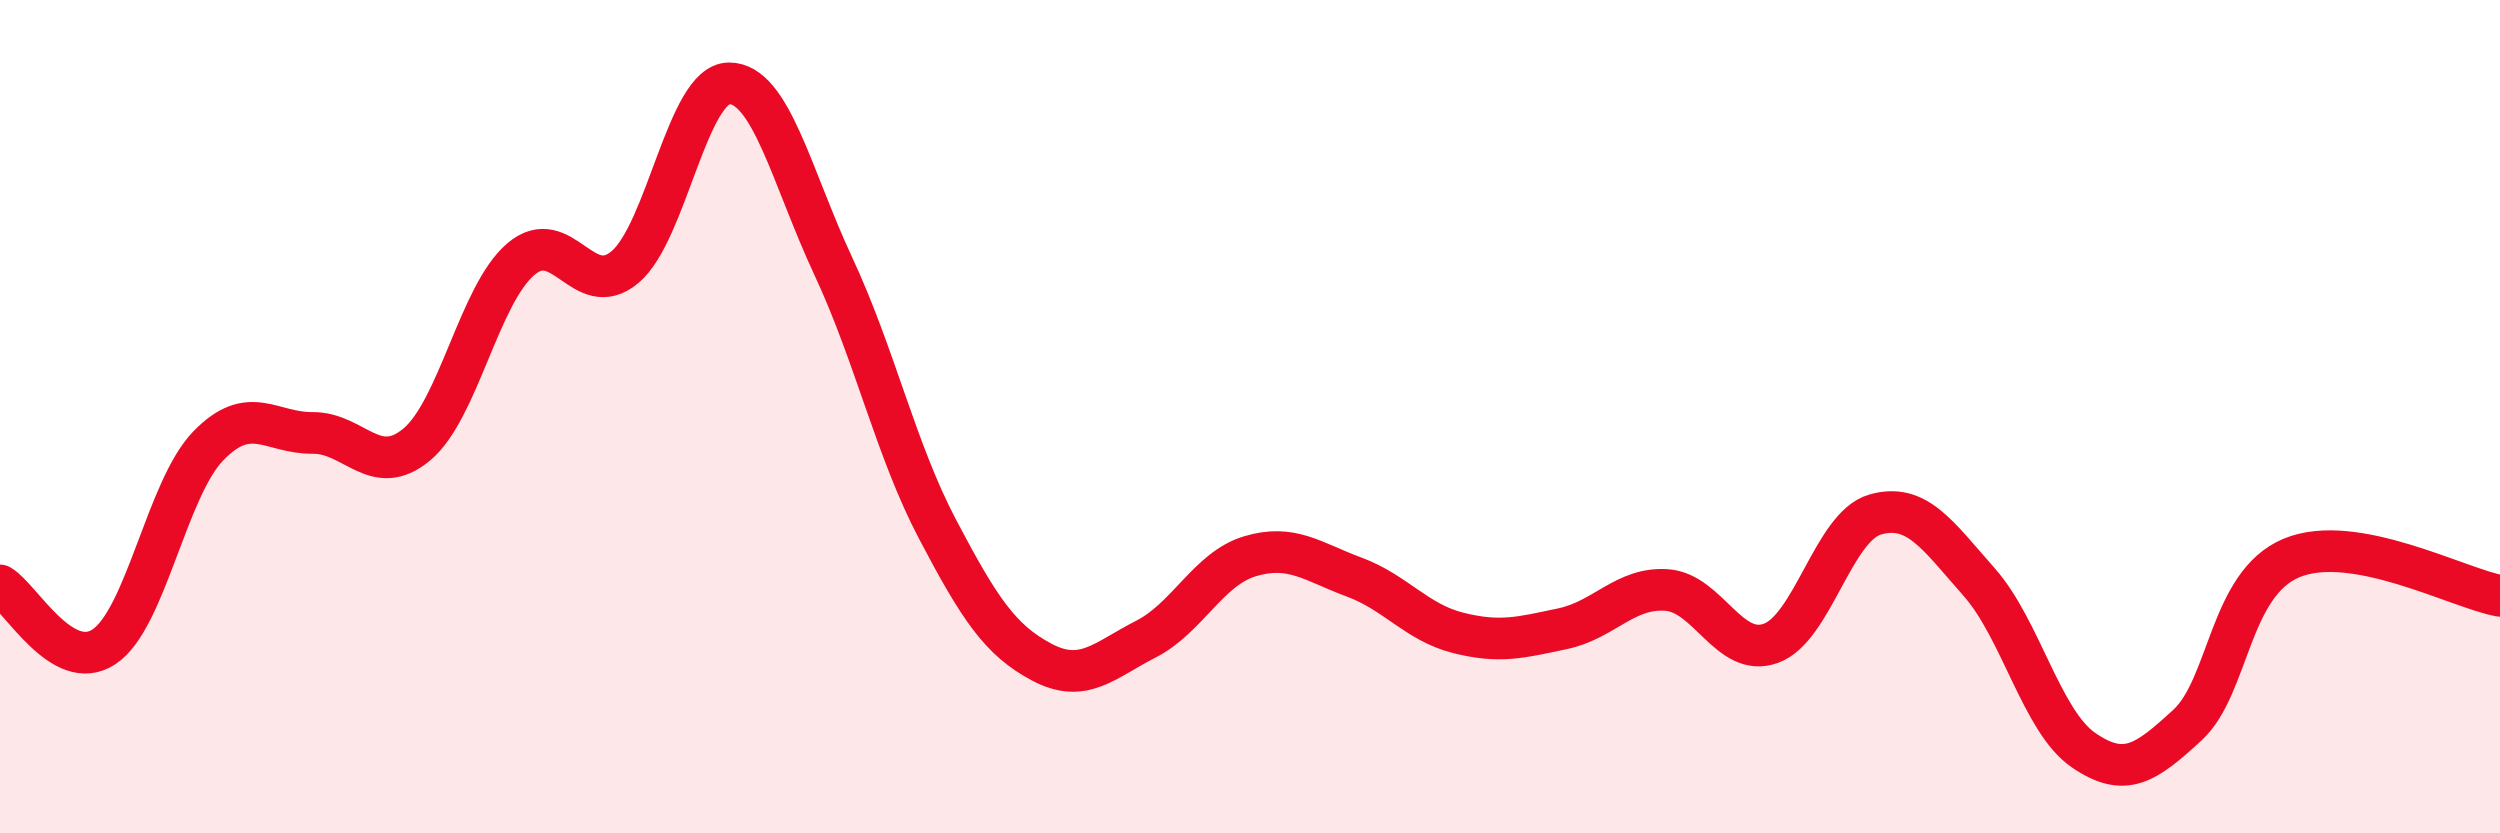 
    <svg width="60" height="20" viewBox="0 0 60 20" xmlns="http://www.w3.org/2000/svg">
      <path
        d="M 0,14.05 C 0.5,14.34 1.5,16.19 2.5,15.52 C 3.5,14.85 4,11.73 5,10.7 C 6,9.67 6.5,10.4 7.5,10.39 C 8.5,10.38 9,11.5 10,10.67 C 11,9.84 11.5,7.07 12.5,6.22 C 13.5,5.37 14,7.25 15,6.41 C 16,5.57 16.5,2 17.5,2 C 18.5,2 19,4.25 20,6.39 C 21,8.53 21.5,10.8 22.5,12.7 C 23.5,14.6 24,15.36 25,15.89 C 26,16.42 26.5,15.85 27.5,15.34 C 28.5,14.83 29,13.65 30,13.35 C 31,13.05 31.5,13.48 32.5,13.85 C 33.5,14.22 34,14.94 35,15.19 C 36,15.44 36.5,15.3 37.5,15.09 C 38.5,14.88 39,14.09 40,14.16 C 41,14.23 41.5,15.8 42.5,15.44 C 43.5,15.08 44,12.64 45,12.35 C 46,12.06 46.5,12.84 47.5,13.97 C 48.5,15.1 49,17.31 50,18 C 51,18.69 51.5,18.32 52.5,17.4 C 53.5,16.48 53.5,14.01 55,13.39 C 56.5,12.77 59,14.12 60,14.3L60 20L0 20Z"
        fill="#EB0A25"
        opacity="0.1"
        stroke-linecap="round"
        stroke-linejoin="round"
      />
      <path
        d="M 0,14.05 C 0.5,14.34 1.5,16.19 2.5,15.52 C 3.5,14.85 4,11.73 5,10.7 C 6,9.67 6.5,10.4 7.5,10.39 C 8.5,10.38 9,11.5 10,10.67 C 11,9.84 11.5,7.07 12.5,6.22 C 13.5,5.37 14,7.25 15,6.41 C 16,5.57 16.5,2 17.5,2 C 18.5,2 19,4.25 20,6.39 C 21,8.53 21.5,10.8 22.5,12.7 C 23.5,14.6 24,15.36 25,15.89 C 26,16.42 26.5,15.85 27.5,15.34 C 28.5,14.83 29,13.65 30,13.35 C 31,13.05 31.5,13.48 32.5,13.85 C 33.5,14.22 34,14.94 35,15.19 C 36,15.44 36.5,15.3 37.5,15.09 C 38.5,14.88 39,14.09 40,14.16 C 41,14.23 41.5,15.8 42.5,15.44 C 43.5,15.08 44,12.64 45,12.35 C 46,12.06 46.5,12.84 47.5,13.97 C 48.5,15.1 49,17.31 50,18 C 51,18.69 51.5,18.32 52.5,17.4 C 53.5,16.48 53.5,14.01 55,13.39 C 56.5,12.77 59,14.12 60,14.3"
        stroke="#EB0A25"
        stroke-width="1"
        fill="none"
        stroke-linecap="round"
        stroke-linejoin="round"
      />
    </svg>
  